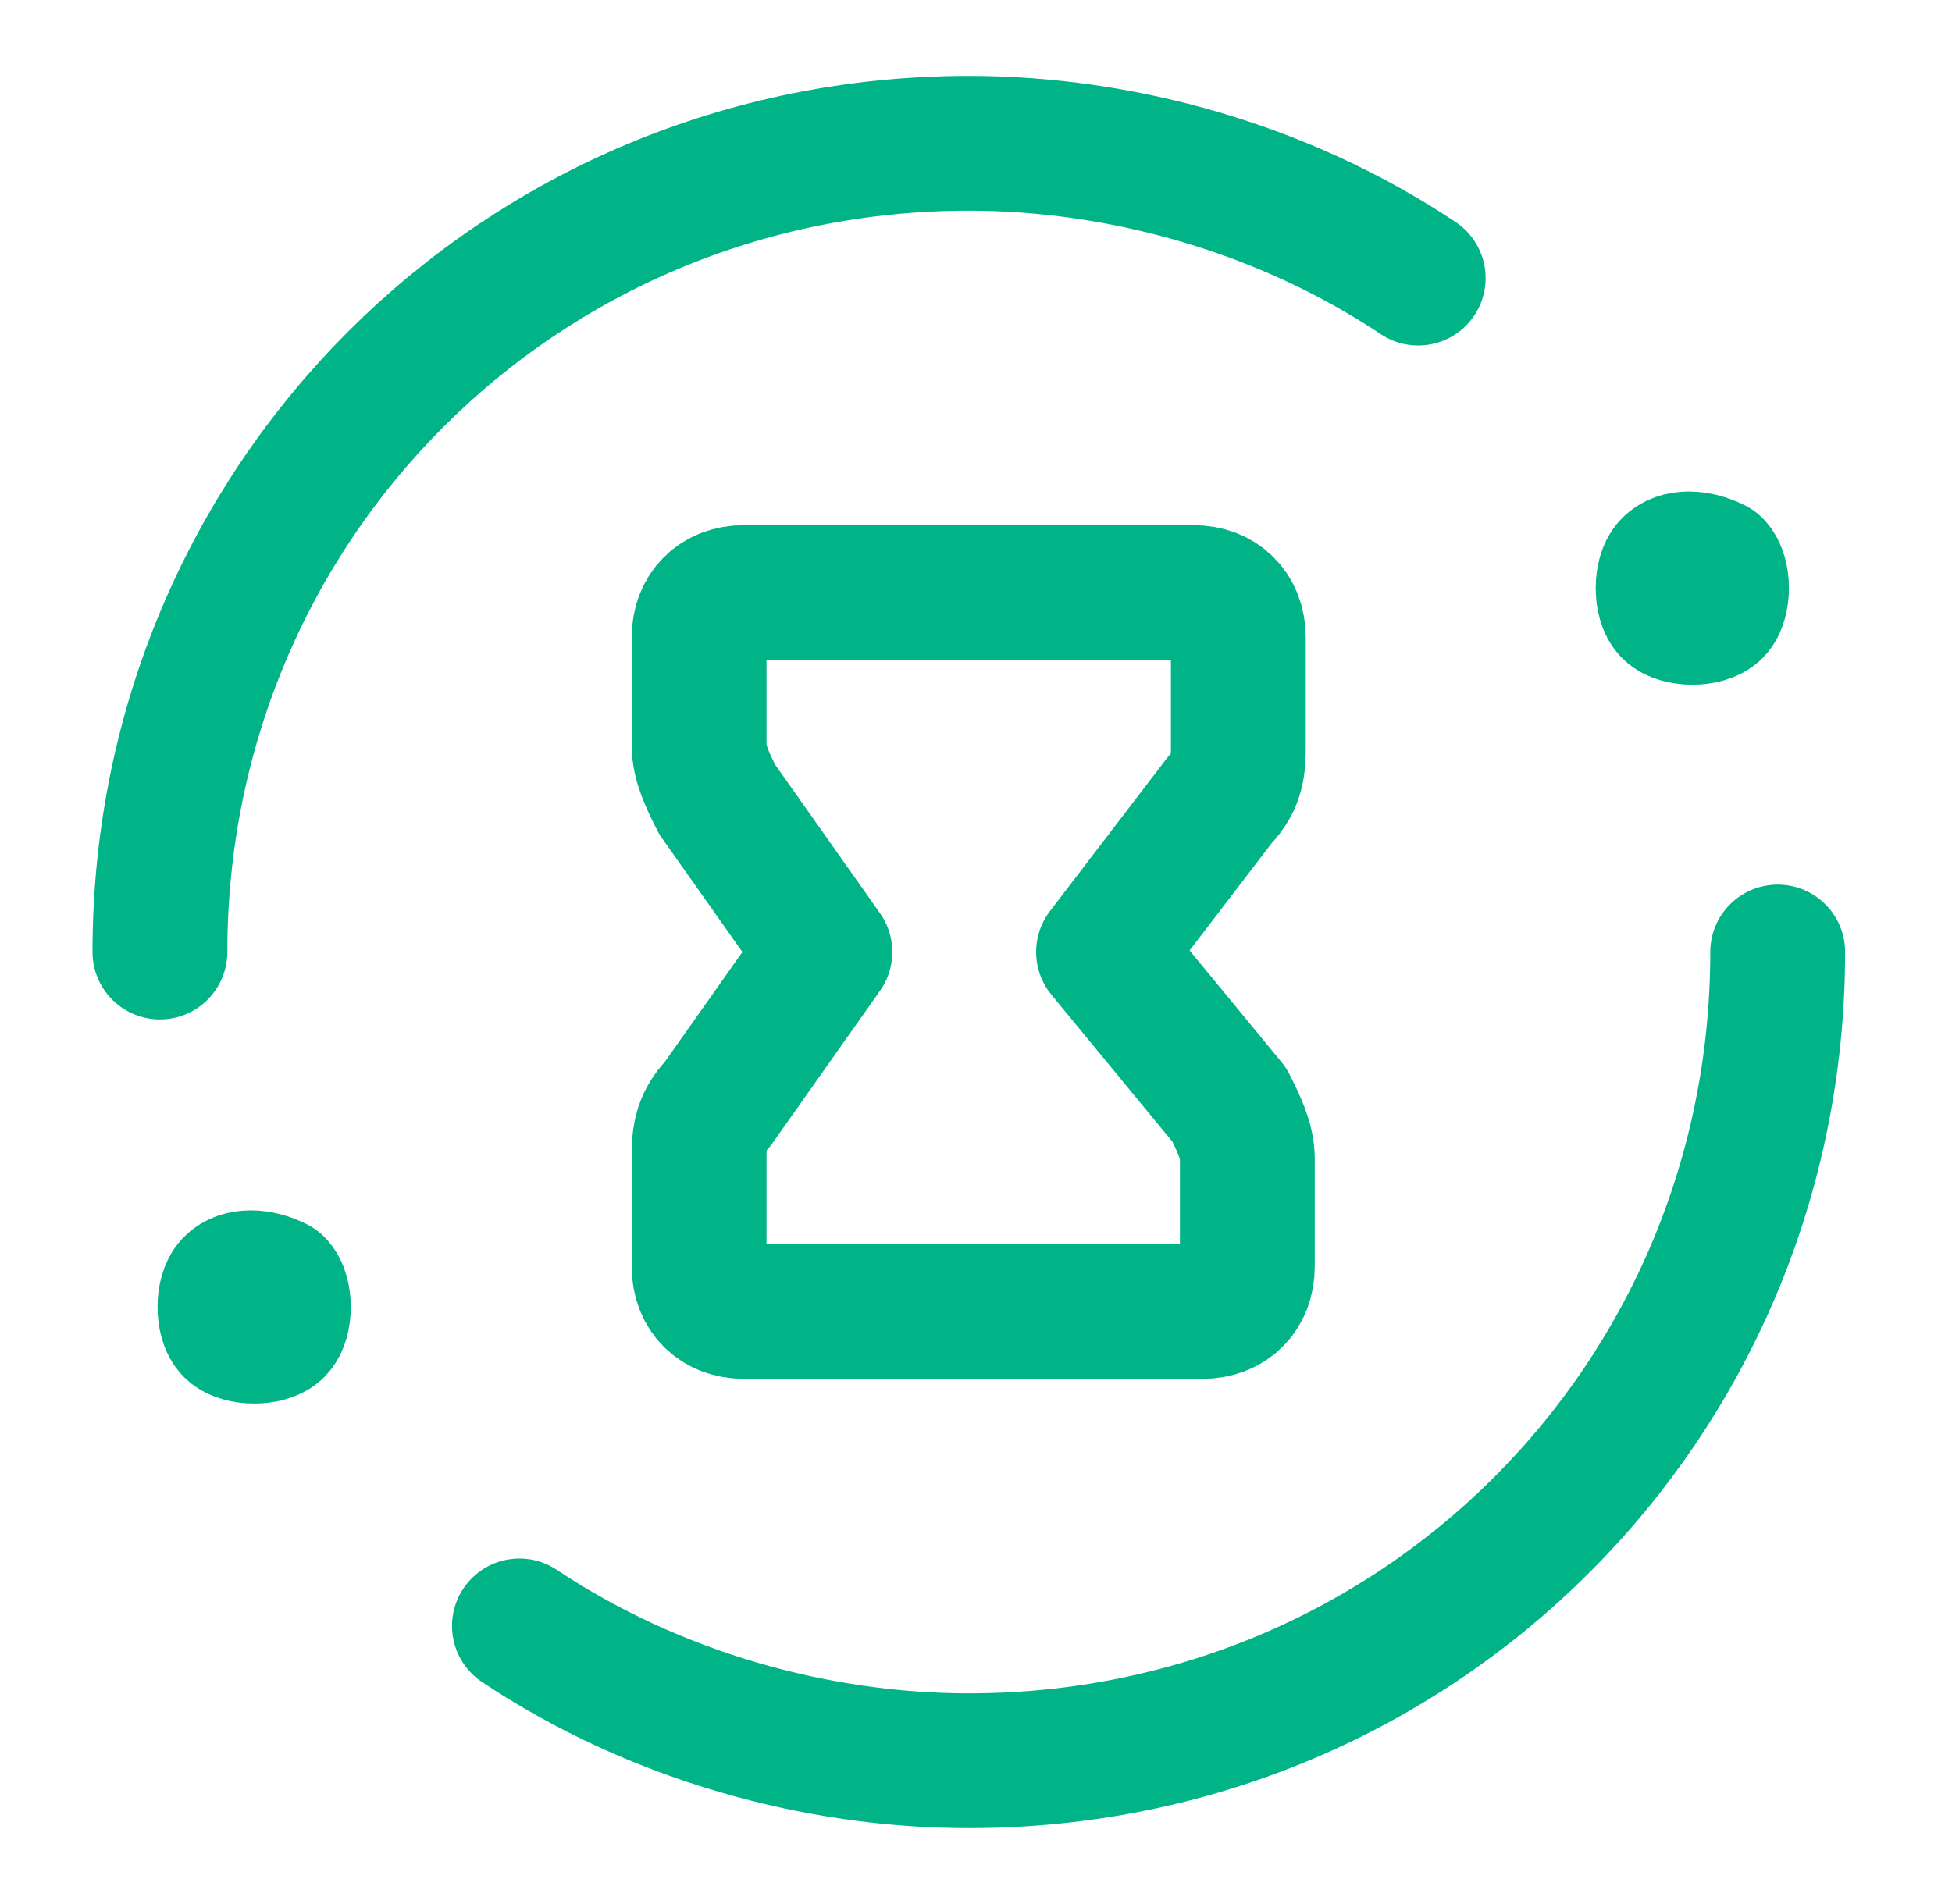 <?xml version="1.0" encoding="UTF-8"?> <svg xmlns="http://www.w3.org/2000/svg" width="41" height="40" viewBox="0 0 41 40" fill="none"><path d="M36.017 11.883C36.206 12.072 36.206 12.638 36.017 12.827C35.829 13.015 35.262 13.015 35.074 12.827C34.885 12.638 34.885 12.072 35.074 11.883C35.262 11.694 35.64 11.694 36.017 11.883" stroke="#00B487" stroke-width="2.832" stroke-linecap="round" stroke-linejoin="round"></path><path d="M29.788 5.842C26.956 3.954 23.558 3.01 20.349 3.01C10.911 3.01 3.359 10.561 3.359 20" stroke="#00B487" stroke-width="2.832" stroke-linecap="round" stroke-linejoin="round"></path><path d="M5.81 26.985C5.999 27.174 5.999 27.74 5.81 27.929C5.622 28.117 5.055 28.117 4.866 27.929C4.678 27.74 4.678 27.174 4.866 26.985C5.055 26.796 5.433 26.796 5.81 26.985" stroke="#00B487" stroke-width="2.832" stroke-linecap="round" stroke-linejoin="round"></path><path d="M10.91 34.158C13.742 36.046 17.14 36.99 20.349 36.99C29.788 36.99 37.339 29.439 37.339 20" stroke="#00B487" stroke-width="2.832" stroke-linecap="round" stroke-linejoin="round"></path><path fill-rule="evenodd" clip-rule="evenodd" d="M17.326 20L15.061 23.209C14.684 23.587 14.684 23.964 14.684 24.342V26.607C14.684 27.173 15.061 27.551 15.627 27.551H25.255C25.821 27.551 26.199 27.173 26.199 26.607V24.342C26.199 23.964 26.01 23.587 25.821 23.209L23.179 20L25.633 16.791C26.01 16.413 26.01 16.035 26.01 15.658V13.393C26.01 12.826 25.633 12.449 25.066 12.449H15.627C15.061 12.449 14.684 12.826 14.684 13.393V15.658C14.684 16.035 14.872 16.413 15.061 16.791L17.326 20V20Z" stroke="#00B487" stroke-width="2.832" stroke-linecap="round" stroke-linejoin="round"></path></svg> 
